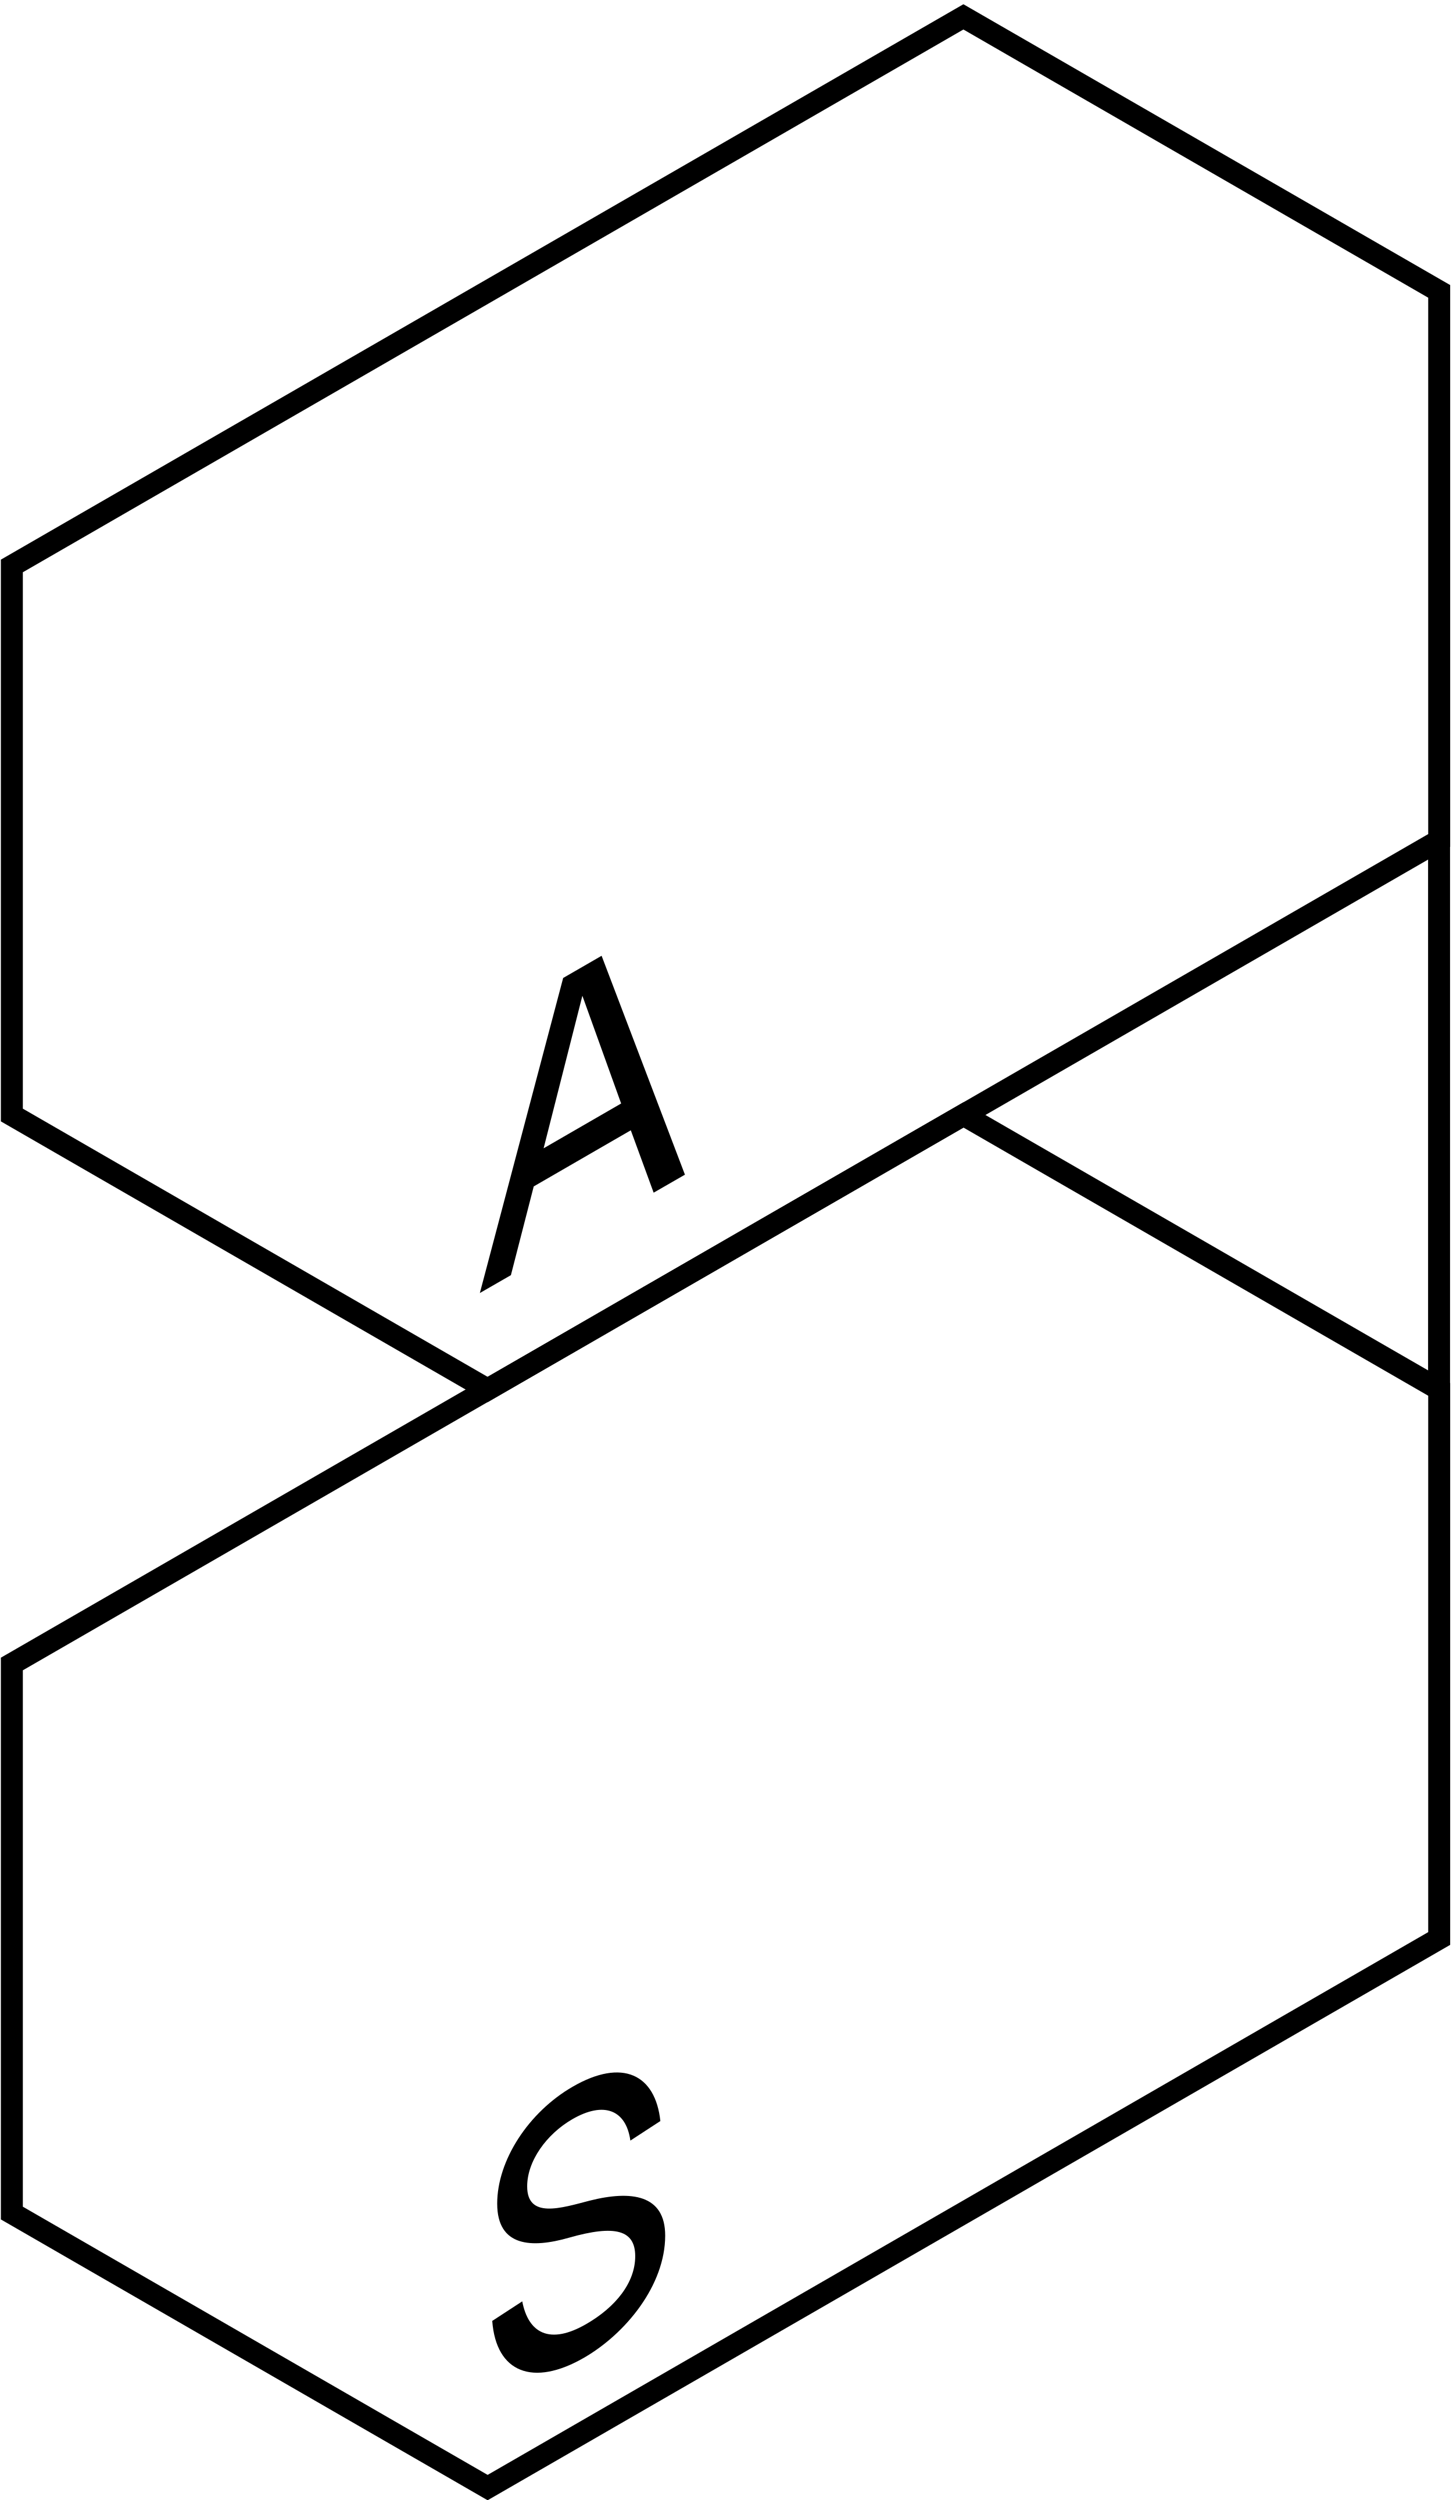<?xml version="1.0" encoding="UTF-8"?> <svg xmlns="http://www.w3.org/2000/svg" width="136" height="234" viewBox="0 0 136 234" fill="none"><path d="M135.723 78.607H133.668V129.99H135.723V78.607Z" fill="black"></path><path d="M45.642 131.234L0.082 104.951V52.376L90.174 0.396L135.735 26.679V79.254L45.642 131.234ZM2.138 103.759L45.642 128.859L133.679 78.062V27.861L90.174 2.761L2.138 53.558V103.759Z" fill="black"></path><path d="M45.642 233.999L0.082 207.717V155.141L90.174 103.162L135.735 129.445V182.02L45.642 233.999ZM2.138 206.524L45.642 231.625L133.679 180.828V130.627L90.174 105.526L2.138 156.323V206.524Z" fill="black"></path><path d="M44.911 121.027L52.712 91.528L56.309 89.451L64.109 109.937L61.181 111.622L59.043 105.784L49.957 111.036L47.82 119.342L44.891 121.027H44.911ZM50.882 107.47L58.138 103.276L54.51 93.193L50.882 107.47Z" fill="black"></path><path d="M48.88 215.375C49.456 218.386 51.47 219.476 54.882 217.502C57.626 215.919 59.456 213.627 59.456 211.16C59.456 208.693 57.565 208.2 53.269 209.423C49.764 210.43 46.537 210.287 46.537 206.237C46.537 202.187 49.466 197.685 53.608 195.29C58.274 192.597 61.347 194.159 61.809 198.507L59.003 200.337C58.602 197.469 56.537 196.626 53.577 198.332C51.141 199.741 49.343 202.259 49.343 204.623C49.343 207.686 52.539 206.648 55.19 205.959C59.096 204.973 62.261 205.394 62.261 209.228C62.261 213.874 58.572 218.396 54.666 220.658C49.908 223.402 46.434 222.066 46.074 217.214L48.88 215.385V215.375Z" fill="black"></path></svg> 